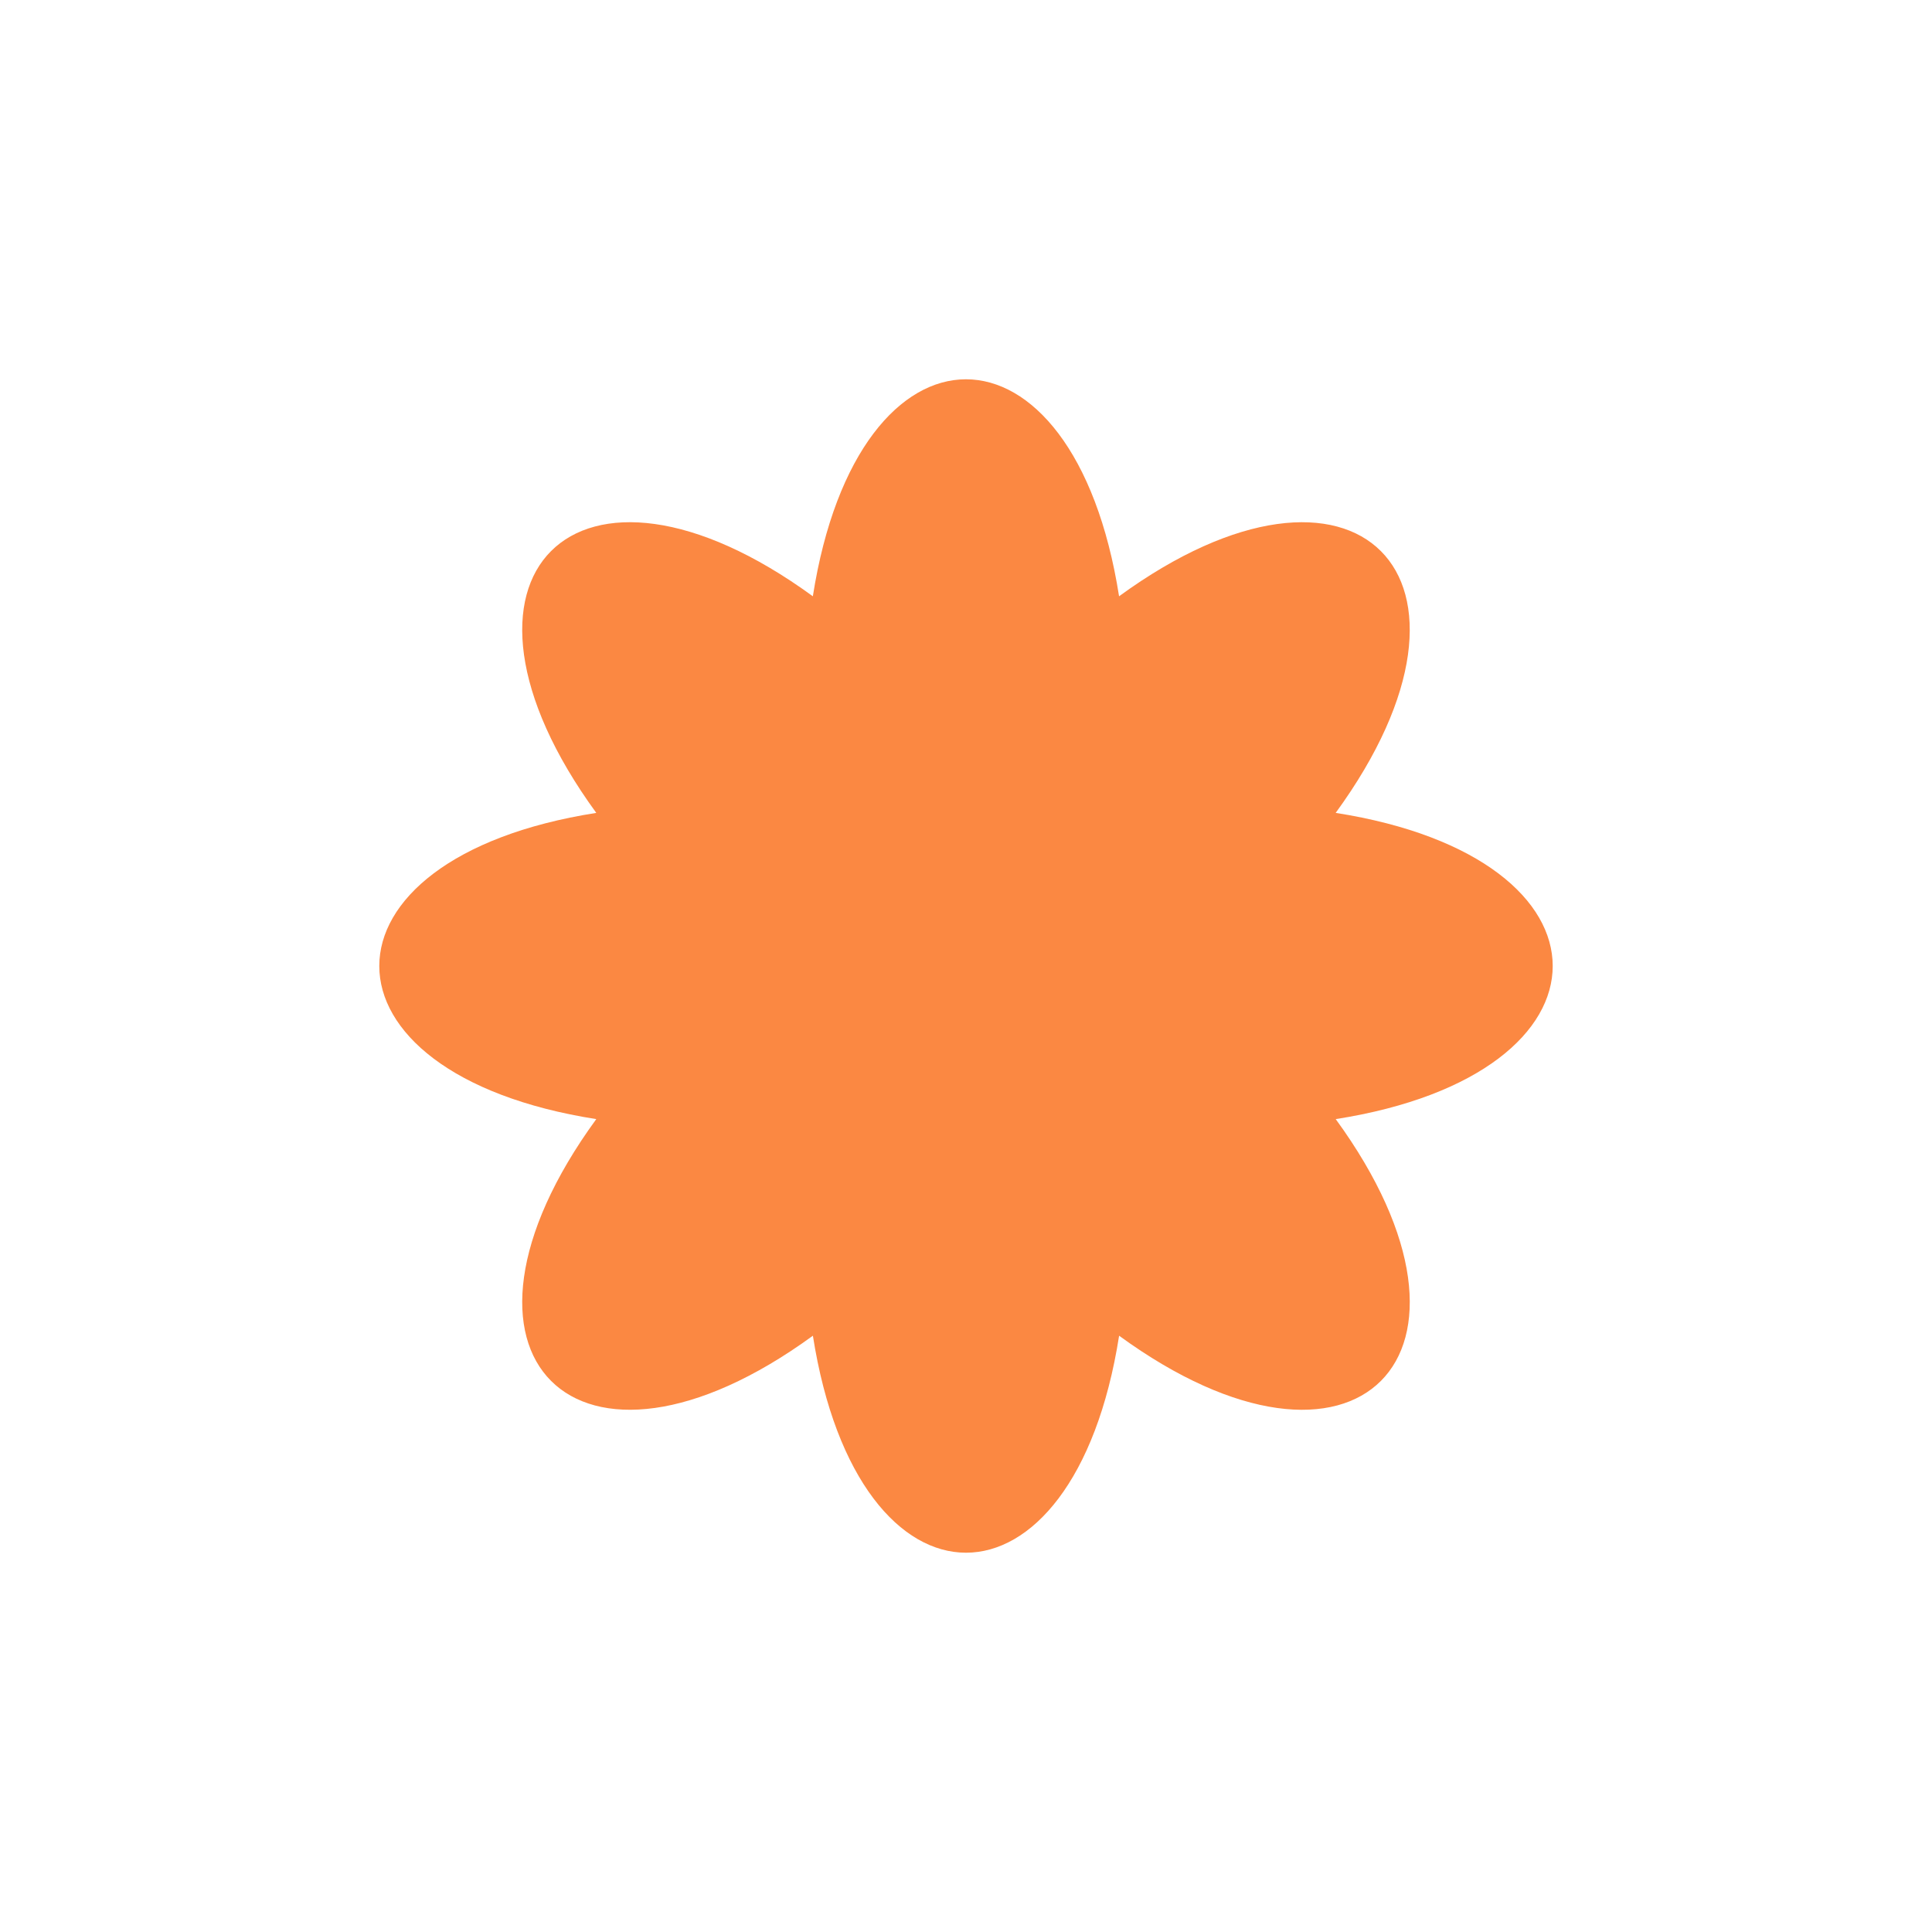 <svg xmlns="http://www.w3.org/2000/svg" xmlns:xlink="http://www.w3.org/1999/xlink" width="60px" height="60px" viewBox="0 0 1200 1200">
    <g id="226eb845-9c40-4ecd-a139-6a1e7428a2e2">
<g style="">
		<g id="226eb845-9c40-4ecd-a139-6a1e7428a2e2-child-0">
<path style="stroke: none; stroke-width: 34.083; stroke-dasharray: none; stroke-linecap: round; stroke-dashoffset: 0; stroke-linejoin: miter; stroke-miterlimit: 10; fill: rgb(251,136,66); fill-rule: nonzero; opacity: 1;" d="M829.611,504.9c107.214,-147.035 12.497,-241.724 -134.538,-134.538c-28.174,-179.704 -162.027,-179.704 -190.2,0c-147.008,-107.214 -241.724,-12.497 -134.511,134.538c-179.704,28.174 -179.704,162.027 0,190.2c-107.214,147.035 -12.497,241.724 134.538,134.538c28.174,179.704 162.027,179.704 190.2,0c147.035,107.214 241.724,12.497 134.538,-134.538c179.704,-28.174 179.704,-162.027 0,-190.2z" stroke-linecap="round"/>
</g>
</g>
</g>

  </svg>